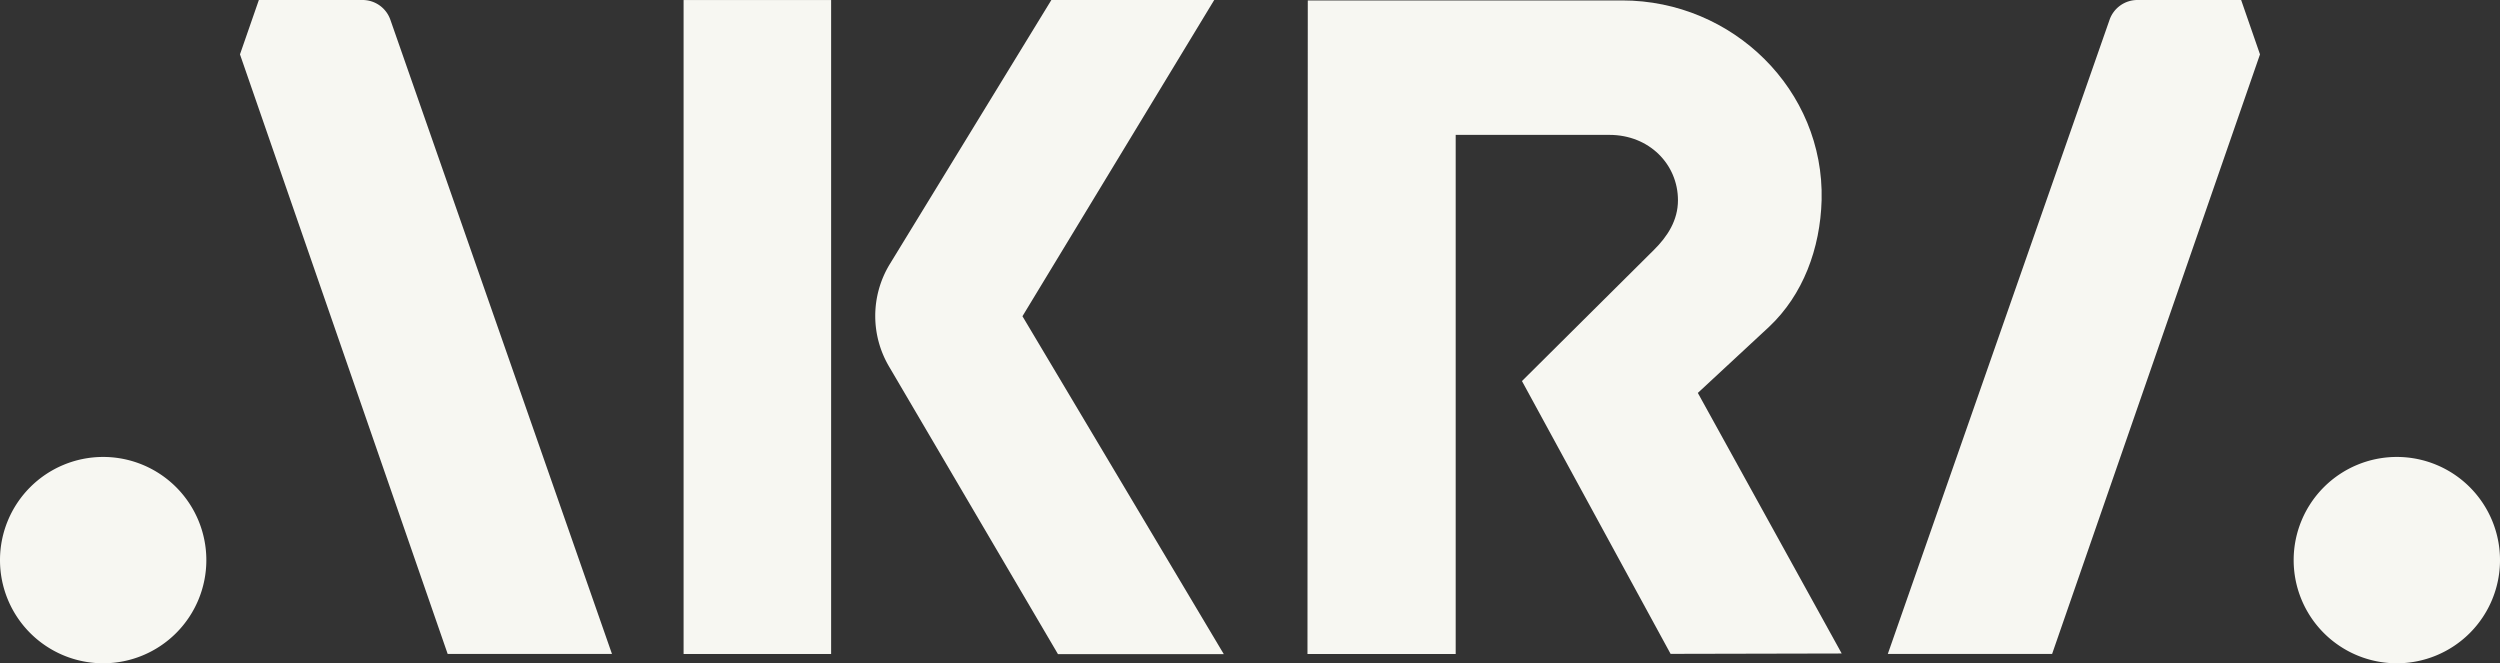 <svg id="Layer_1" data-name="Layer 1" xmlns="http://www.w3.org/2000/svg" viewBox="0 0 806.44 213.96"><rect x="0" y="0" width="806.44" height="213.96" fill="#333333" stroke="none"/><defs><style>.cls-1{fill:#f7f7f2;}</style></defs><g id="Logo"><path class="cls-1" d="M87,.93,80.91,18.47l67,193.41h53L129.42,7.3a9.5,9.5,0,0,0-9-6.37Z" transform="translate(-3.5 -0.93)"/><rect class="cls-1" x="220.51" y="0.01" width="47.59" height="210.95"/><path class="cls-1" d="M36.78,148.33a33.28,33.28,0,1,0,33.28,33.28,33.28,33.28,0,0,0-33.28-33.28" transform="translate(-3.5 -0.93)"/><path class="cls-1" d="M732.52,18.47,726.44.93H693a9.51,9.51,0,0,0-9,6.37L612.46,211.88h53Z" transform="translate(-3.5 -0.93)"/><path class="cls-1" d="M809.94,181.61a33.28,33.28,0,1,0-33.28,33.28,33.28,33.28,0,0,0,33.28-33.28" transform="translate(-3.5 -0.93)"/><path class="cls-1" d="M551.18,127.68s16.31-15.09,23-21.34c10.91-10.27,16.5-25.2,16.93-40.86C592,30,562.47,1.07,526.76,1.07H425.36l-.1,210.83h47.81V44.44h49.59c12.85,0,22.11,9.51,22.11,21.09,0,6.5-3.4,11.7-7.74,16-7.31,7.31-42.58,42.32-42.58,42.32l47.94,88,55.2-.12Z" transform="translate(-3.5 -0.93)"/><path class="cls-1" d="M395.17.94H342.64l-52.2,85.33a32.12,32.12,0,0,0-.09,33l54.43,92.67h53.49l-64.95-109Z" transform="translate(-3.5 -0.93)"/></g></svg>